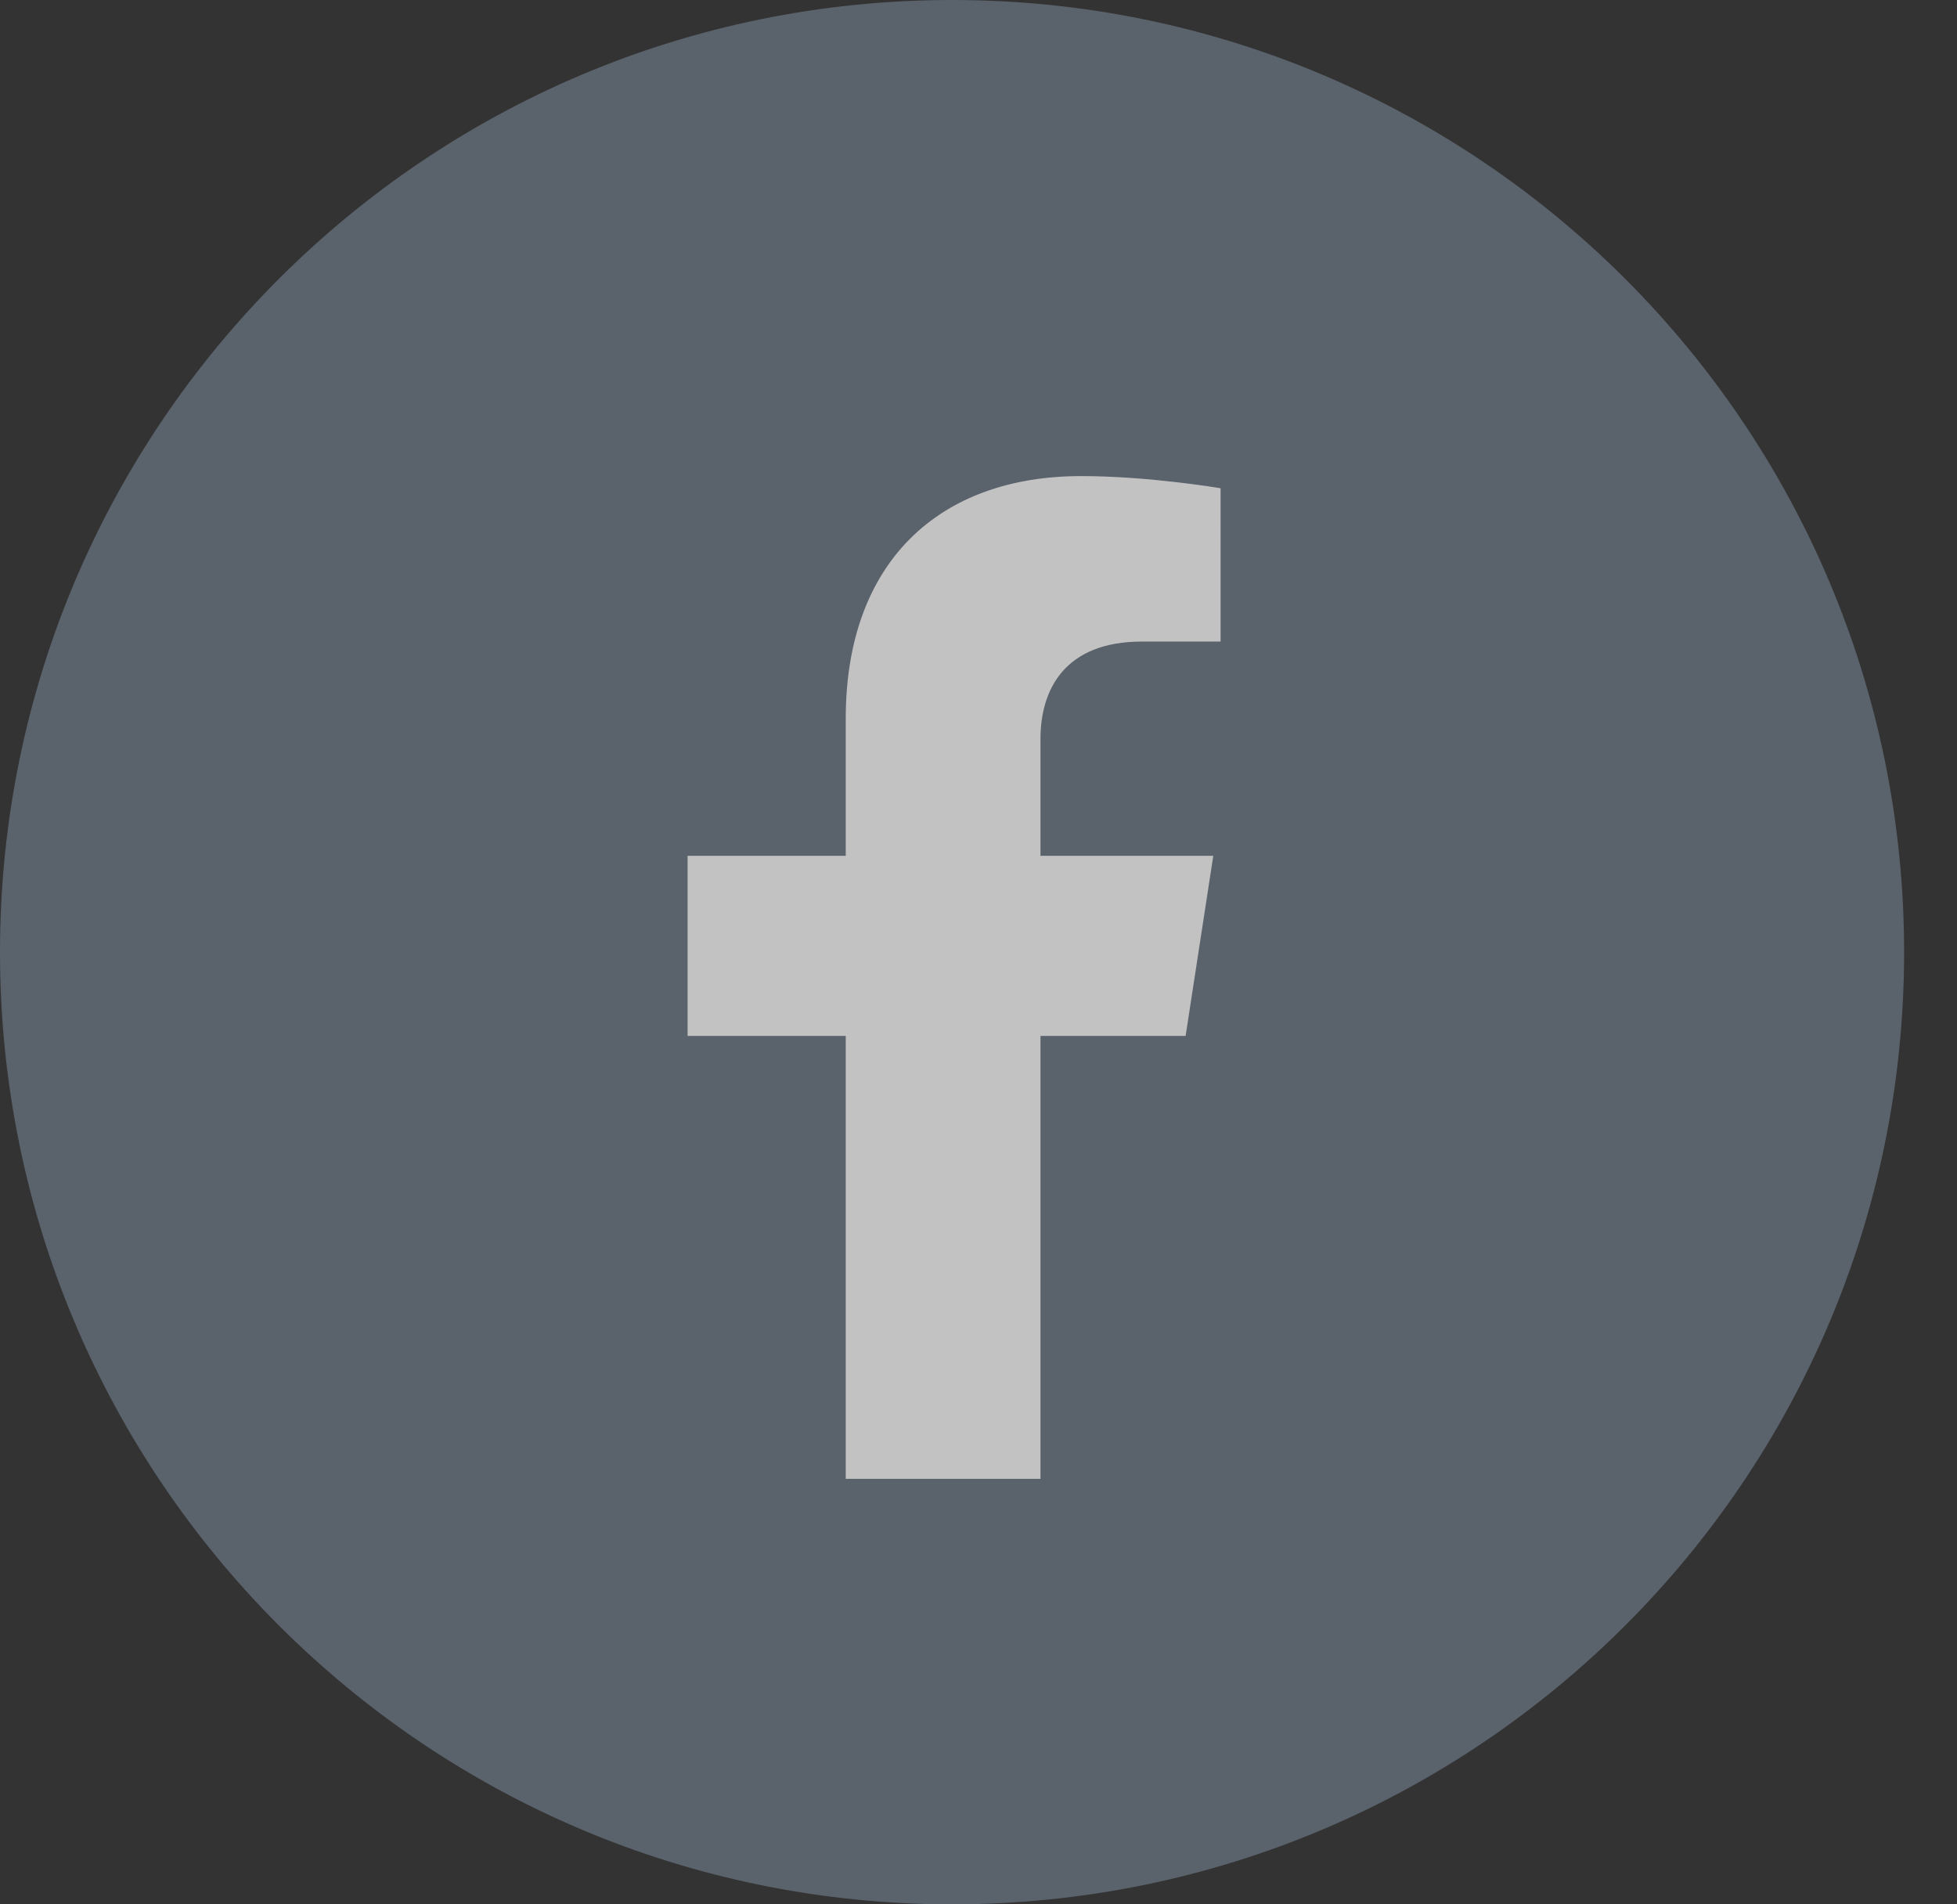 <svg xmlns="http://www.w3.org/2000/svg" width="37" height="36" viewBox="0 0 37 36">
    <rect x="0" y="0" width="37" height="36" fill="#333333" stroke="none"/>
    <g fill="none" fill-rule="evenodd" opacity=".7">
        <path fill="#6B7684" d="M36 18c0 9.941-8.059 18-18 18S0 27.941 0 18 8.059 0 18 0s18 8.059 18 18"/>
        <path fill="#FFF" d="M22.416 19.583l.523-3.405h-3.267v-2.21c0-.931.456-1.84 1.92-1.84h1.485V9.23S21.729 9 20.44 9c-2.69 0-4.45 1.63-4.45 4.583v2.595H13v3.405h2.99v8.373h3.682v-8.373h2.744z"/>
    </g>
</svg>
